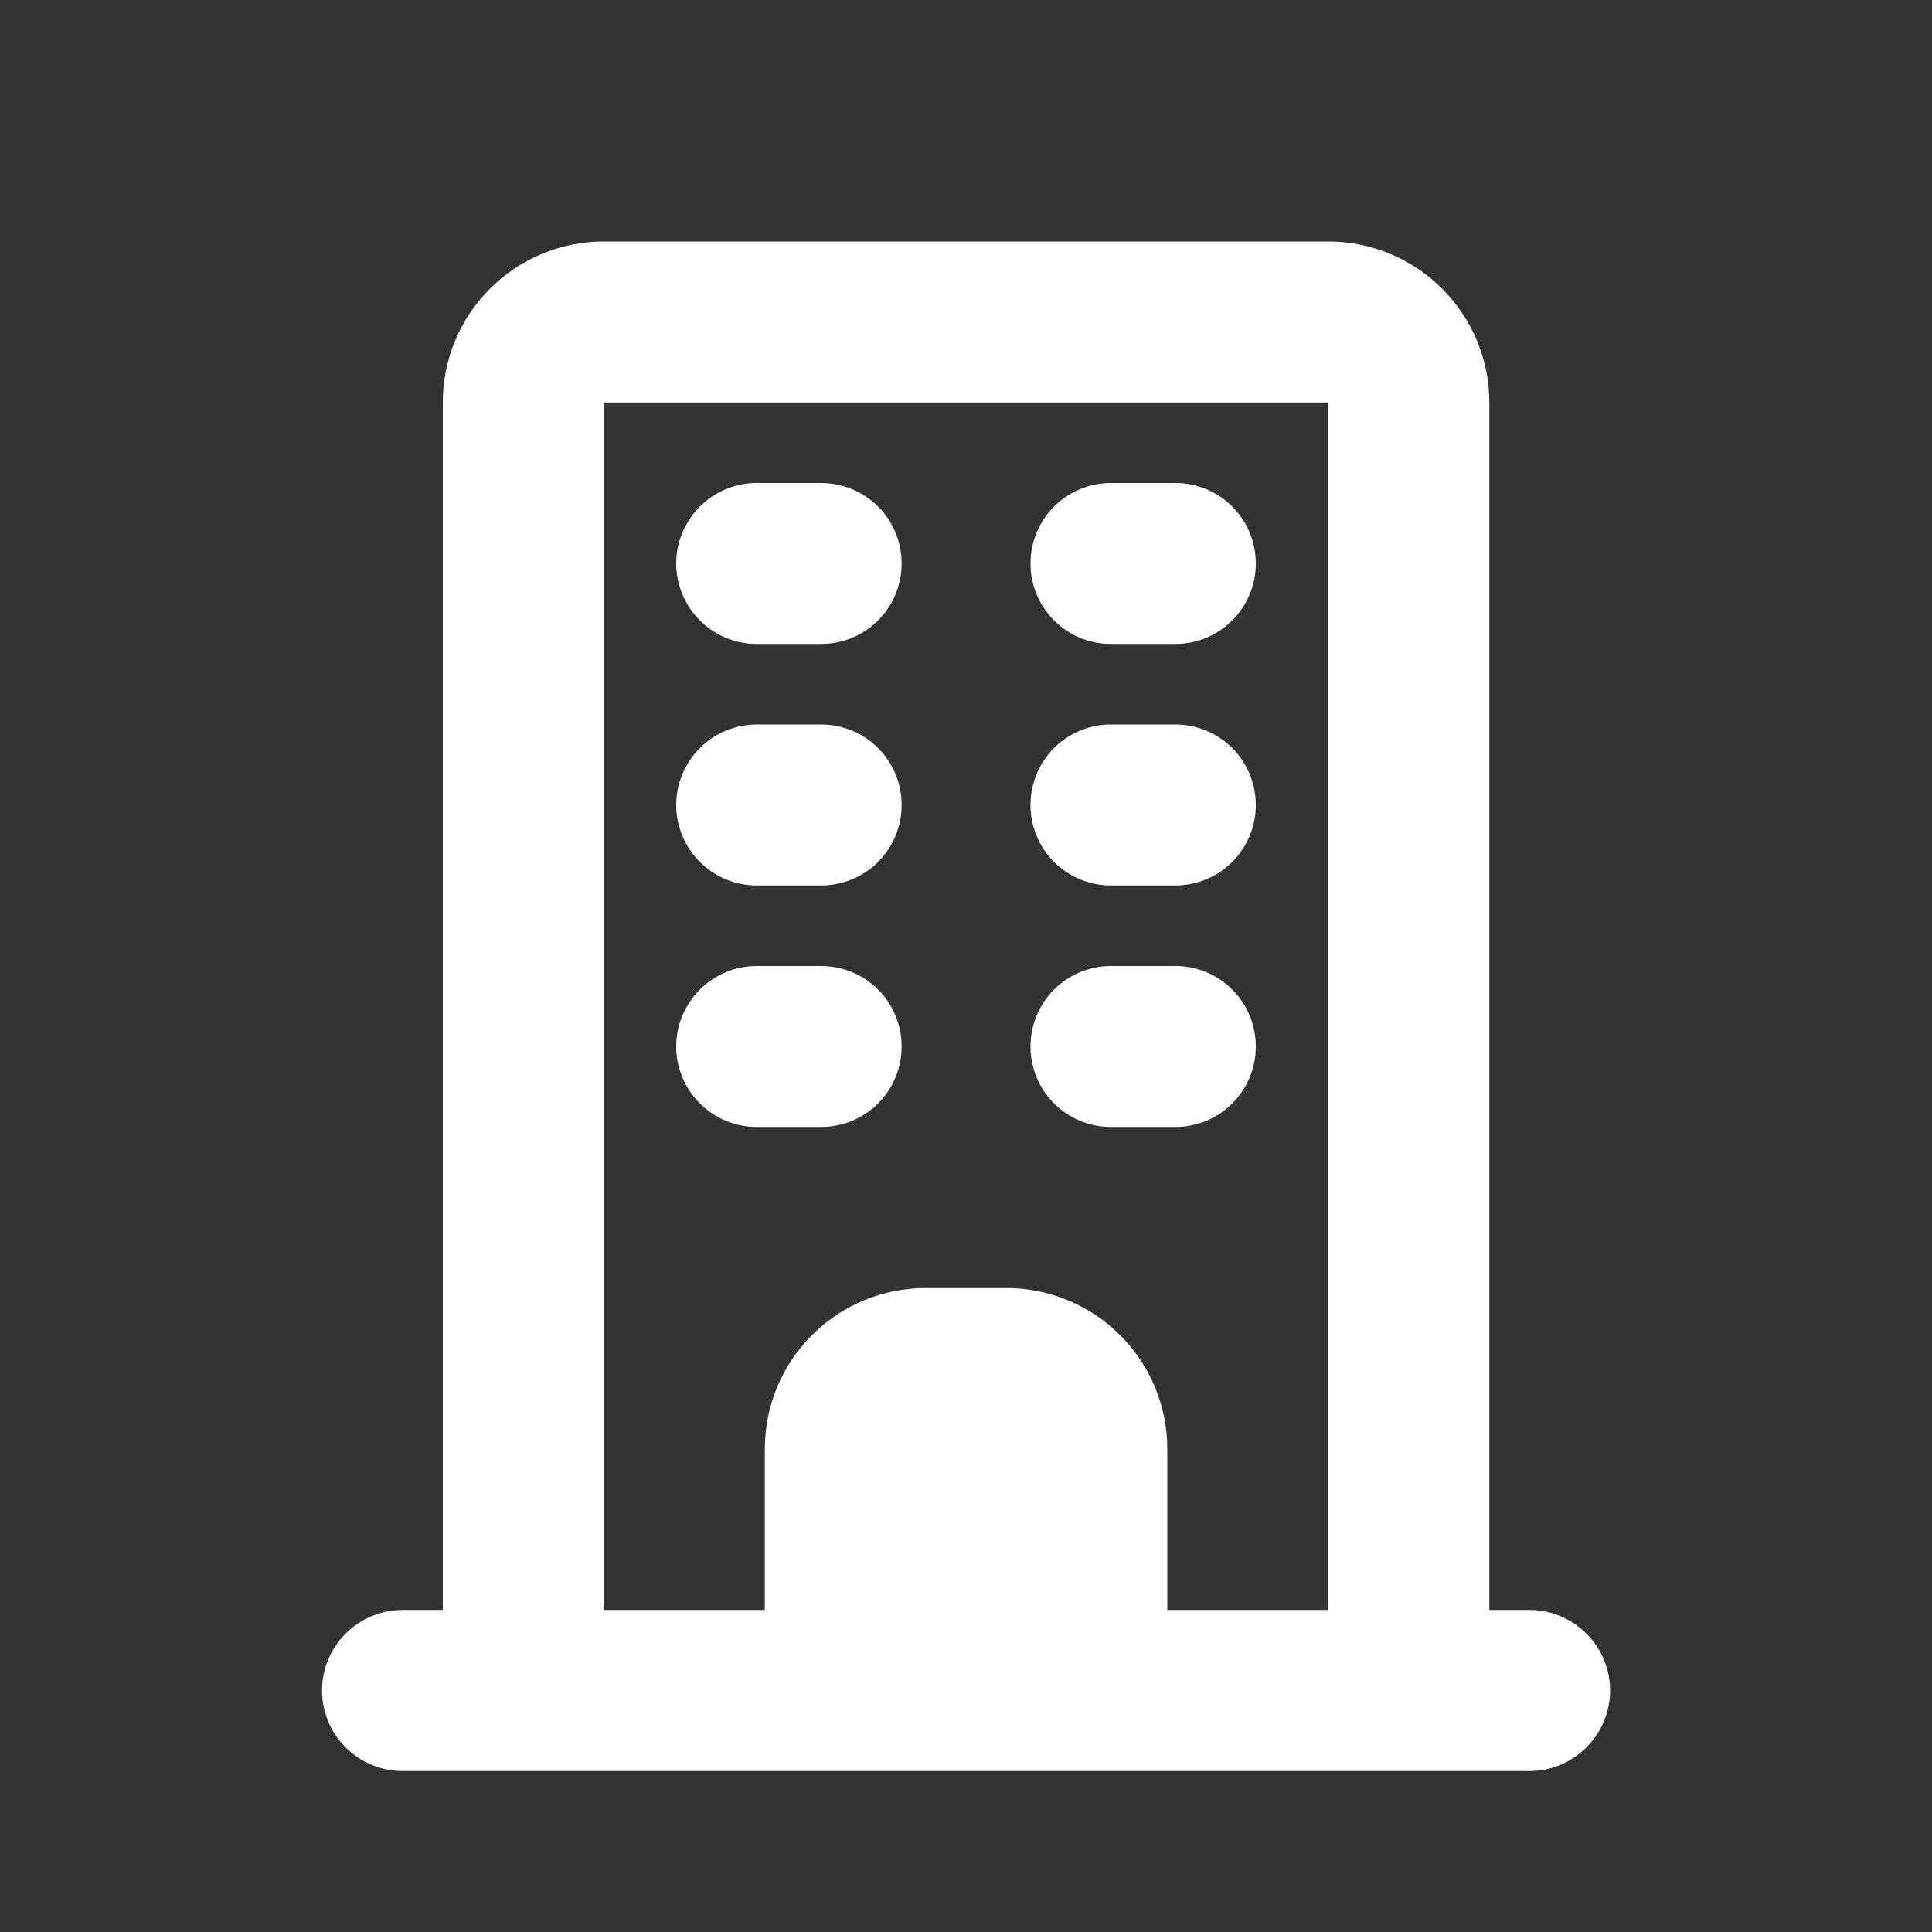<svg width="16" height="16" viewBox="0 0 16 16" fill="none" xmlns="http://www.w3.org/2000/svg">
<rect x="0" y="0" width="16" height="16" fill="#333333" stroke="none"/>
<path fill-rule="evenodd" clip-rule="evenodd" d="M12.667 13.333H12.334V3.333C12.334 2.98 12.193 2.641 11.943 2.391C11.693 2.14 11.354 2 11 2H5C4.647 2 4.308 2.14 4.058 2.391C3.807 2.641 3.667 2.98 3.667 3.333V13.333H3.334C3.157 13.333 2.987 13.404 2.862 13.529C2.737 13.654 2.667 13.823 2.667 14C2.667 14.177 2.737 14.346 2.862 14.471C2.987 14.596 3.157 14.667 3.334 14.667H12.667C12.844 14.667 13.013 14.596 13.138 14.471C13.263 14.346 13.334 14.177 13.334 14C13.334 13.823 13.263 13.654 13.138 13.529C13.013 13.404 12.844 13.333 12.667 13.333ZM9.667 13.333V12C9.667 11.646 9.527 11.307 9.276 11.057C9.026 10.807 8.687 10.667 8.334 10.667H7.667C7.313 10.667 6.974 10.807 6.724 11.057C6.474 11.307 6.334 11.646 6.334 12V13.333H5V3.333H11V13.333H9.667ZM9.734 4H9.2C9.024 4 8.854 4.07 8.729 4.195C8.604 4.32 8.534 4.49 8.534 4.667C8.534 4.843 8.604 5.013 8.729 5.138C8.854 5.263 9.024 5.333 9.2 5.333H9.734C9.91 5.333 10.08 5.263 10.205 5.138C10.33 5.013 10.4 4.843 10.4 4.667C10.4 4.49 10.33 4.32 10.205 4.195C10.08 4.07 9.91 4 9.734 4ZM9.2 6H9.734C9.91 6 10.08 6.07 10.205 6.195C10.33 6.32 10.4 6.49 10.4 6.667C10.4 6.843 10.33 7.013 10.205 7.138C10.08 7.263 9.91 7.333 9.734 7.333H9.2C9.024 7.333 8.854 7.263 8.729 7.138C8.604 7.013 8.534 6.843 8.534 6.667C8.534 6.49 8.604 6.32 8.729 6.195C8.854 6.07 9.024 6 9.2 6ZM9.734 8H9.2C9.024 8 8.854 8.07 8.729 8.195C8.604 8.32 8.534 8.49 8.534 8.667C8.534 8.843 8.604 9.013 8.729 9.138C8.854 9.263 9.024 9.333 9.2 9.333H9.734C9.91 9.333 10.08 9.263 10.205 9.138C10.33 9.013 10.4 8.843 10.4 8.667C10.4 8.49 10.33 8.32 10.205 8.195C10.08 8.07 9.91 8 9.734 8ZM6.267 4H6.8C6.977 4 7.147 4.07 7.272 4.195C7.397 4.32 7.467 4.49 7.467 4.667C7.467 4.843 7.397 5.013 7.272 5.138C7.147 5.263 6.977 5.333 6.8 5.333H6.267C6.09 5.333 5.921 5.263 5.796 5.138C5.671 5.013 5.6 4.843 5.6 4.667C5.6 4.49 5.671 4.32 5.796 4.195C5.921 4.07 6.09 4 6.267 4ZM6.8 6H6.267C6.09 6 5.921 6.07 5.796 6.195C5.671 6.32 5.6 6.49 5.6 6.667C5.6 6.843 5.671 7.013 5.796 7.138C5.921 7.263 6.09 7.333 6.267 7.333H6.8C6.977 7.333 7.147 7.263 7.272 7.138C7.397 7.013 7.467 6.843 7.467 6.667C7.467 6.49 7.397 6.32 7.272 6.195C7.147 6.07 6.977 6 6.8 6ZM6.267 8H6.8C6.977 8 7.147 8.07 7.272 8.195C7.397 8.32 7.467 8.49 7.467 8.667C7.467 8.843 7.397 9.013 7.272 9.138C7.147 9.263 6.977 9.333 6.8 9.333H6.267C6.09 9.333 5.921 9.263 5.796 9.138C5.671 9.013 5.6 8.843 5.6 8.667C5.6 8.49 5.671 8.32 5.796 8.195C5.921 8.07 6.09 8 6.267 8Z" fill="white"/>
</svg>
